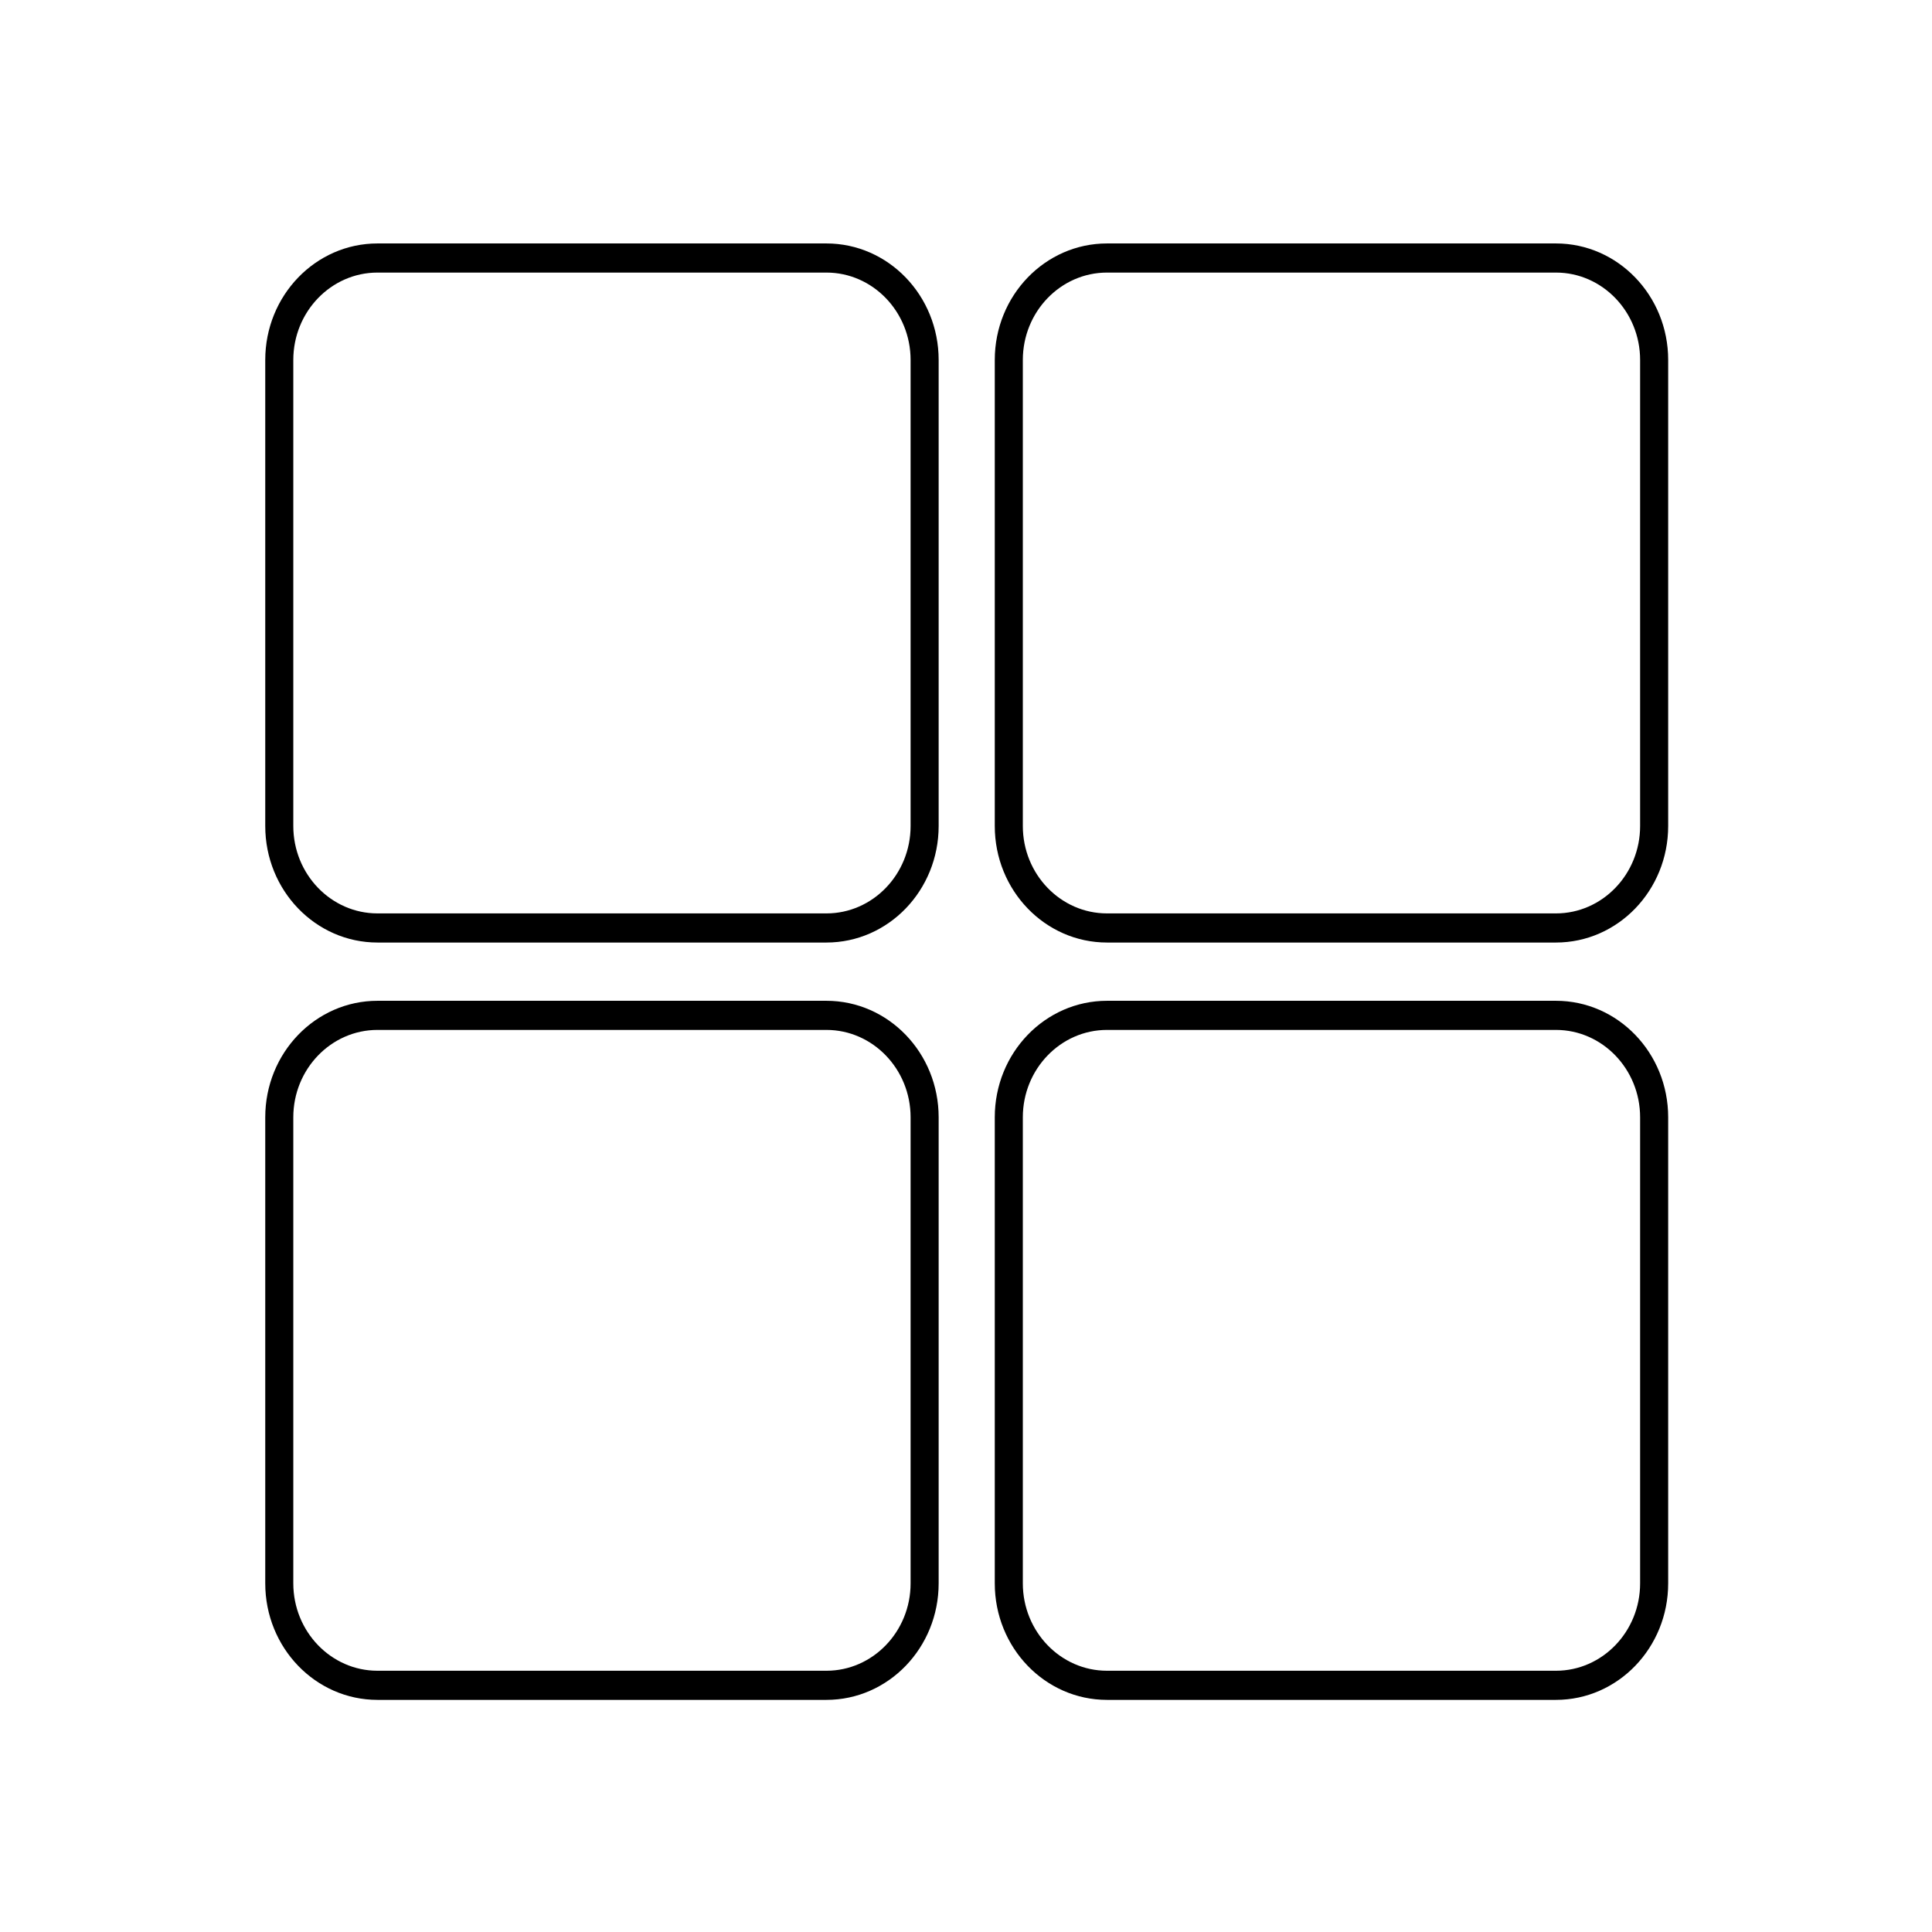 <?xml version="1.0" encoding="UTF-8" standalone="no"?>
<svg
   version="1.1"
   viewBox="0 0 130 130"
   xml:space="preserve"
   id="svg4"
   sodipodi:docname="GgtKgv.svg"
   width="130"
   height="130"
   inkscape:version="1.3 (0e150ed6c4, 2023-07-21)"
   xmlns:inkscape="http://www.inkscape.org/namespaces/inkscape"
   xmlns:sodipodi="http://sodipodi.sourceforge.net/DTD/sodipodi-0.dtd"
   xmlns="http://www.w3.org/2000/svg"
   xmlns:svg="http://www.w3.org/2000/svg"><defs
     id="defs4" /><sodipodi:namedview
     id="namedview4"
     pagecolor="#ffffff"
     bordercolor="#000000"
     borderopacity="0.25"
     inkscape:showpageshadow="2"
     inkscape:pageopacity="0.0"
     inkscape:pagecheckerboard="0"
     inkscape:deskcolor="#d1d1d1"
     inkscape:zoom="4.09"
     inkscape:cx="25.427873"
     inkscape:cy="66.01467"
     inkscape:window-width="2560"
     inkscape:window-height="996"
     inkscape:window-x="-8"
     inkscape:window-y="-8"
     inkscape:window-maximized="1"
     inkscape:current-layer="svg4" /><style
     type="text/css"
     id="style1">&#10;	.st0{display:none;}&#10;	.st1{display:inline;fill:#F28888;}&#10;	.st2{display:inline;}&#10;	.st3{display:none;fill:#848484;}&#10;</style><g
     class="st0"
     id="Back" /><g
     id="Layer_1"
     transform="matrix(0.944,0,0,0.98,17.848,16.381)"><g
       id="g1"><path
         d="m 40,2 c 3.308,0 6,2.692 6,6 v 32 c 0,3.308 -2.692,6 -6,6 H 8 C 4.692,46 2,43.308 2,40 V 8 C 2,4.692 4.692,2 8,2 H 40 M 40,0 H 8 C 3.582,0 0,3.582 0,8 v 32 c 0,4.418 3.582,8 8,8 h 32 c 4.418,0 8,-3.582 8,-8 V 8 C 48,3.582 44.418,0 40,0 Z"
         id="path1" /></g><g
       id="g2"><path
         d="m 92,2 c 3.308,0 6,2.692 6,6 v 32 c 0,3.308 -2.692,6 -6,6 H 60 c -3.308,0 -6,-2.692 -6,-6 V 8 C 54,4.692 56.692,2 60,2 H 92 M 92,0 H 60 c -4.418,0 -8,3.582 -8,8 v 32 c 0,4.418 3.582,8 8,8 h 32 c 4.418,0 8,-3.582 8,-8 V 8 C 100,3.582 96.418,0 92,0 Z"
         id="path2" /></g><g
       id="g3"><path
         d="m 40,54 c 3.308,0 6,2.692 6,6 v 32 c 0,3.308 -2.692,6 -6,6 H 8 C 4.692,98 2,95.308 2,92 V 60 c 0,-3.308 2.692,-6 6,-6 h 32 m 0,-2 H 8 c -4.418,0 -8,3.582 -8,8 v 32 c 0,4.418 3.582,8 8,8 h 32 c 4.418,0 8,-3.582 8,-8 V 60 c 0,-4.418 -3.582,-8 -8,-8 z"
         id="path3" /></g><g
       id="g4"><path
         d="m 92,54 c 3.308,0 6,2.692 6,6 v 32 c 0,3.308 -2.692,6 -6,6 H 60 c -3.308,0 -6,-2.692 -6,-6 V 60 c 0,-3.308 2.692,-6 6,-6 h 32 m 0,-2 H 60 c -4.418,0 -8,3.582 -8,8 v 32 c 0,4.418 3.582,8 8,8 h 32 c 4.418,0 8,-3.582 8,-8 V 60 c 0,-4.418 -3.582,-8 -8,-8 z"
         id="path4" /></g></g></svg>

